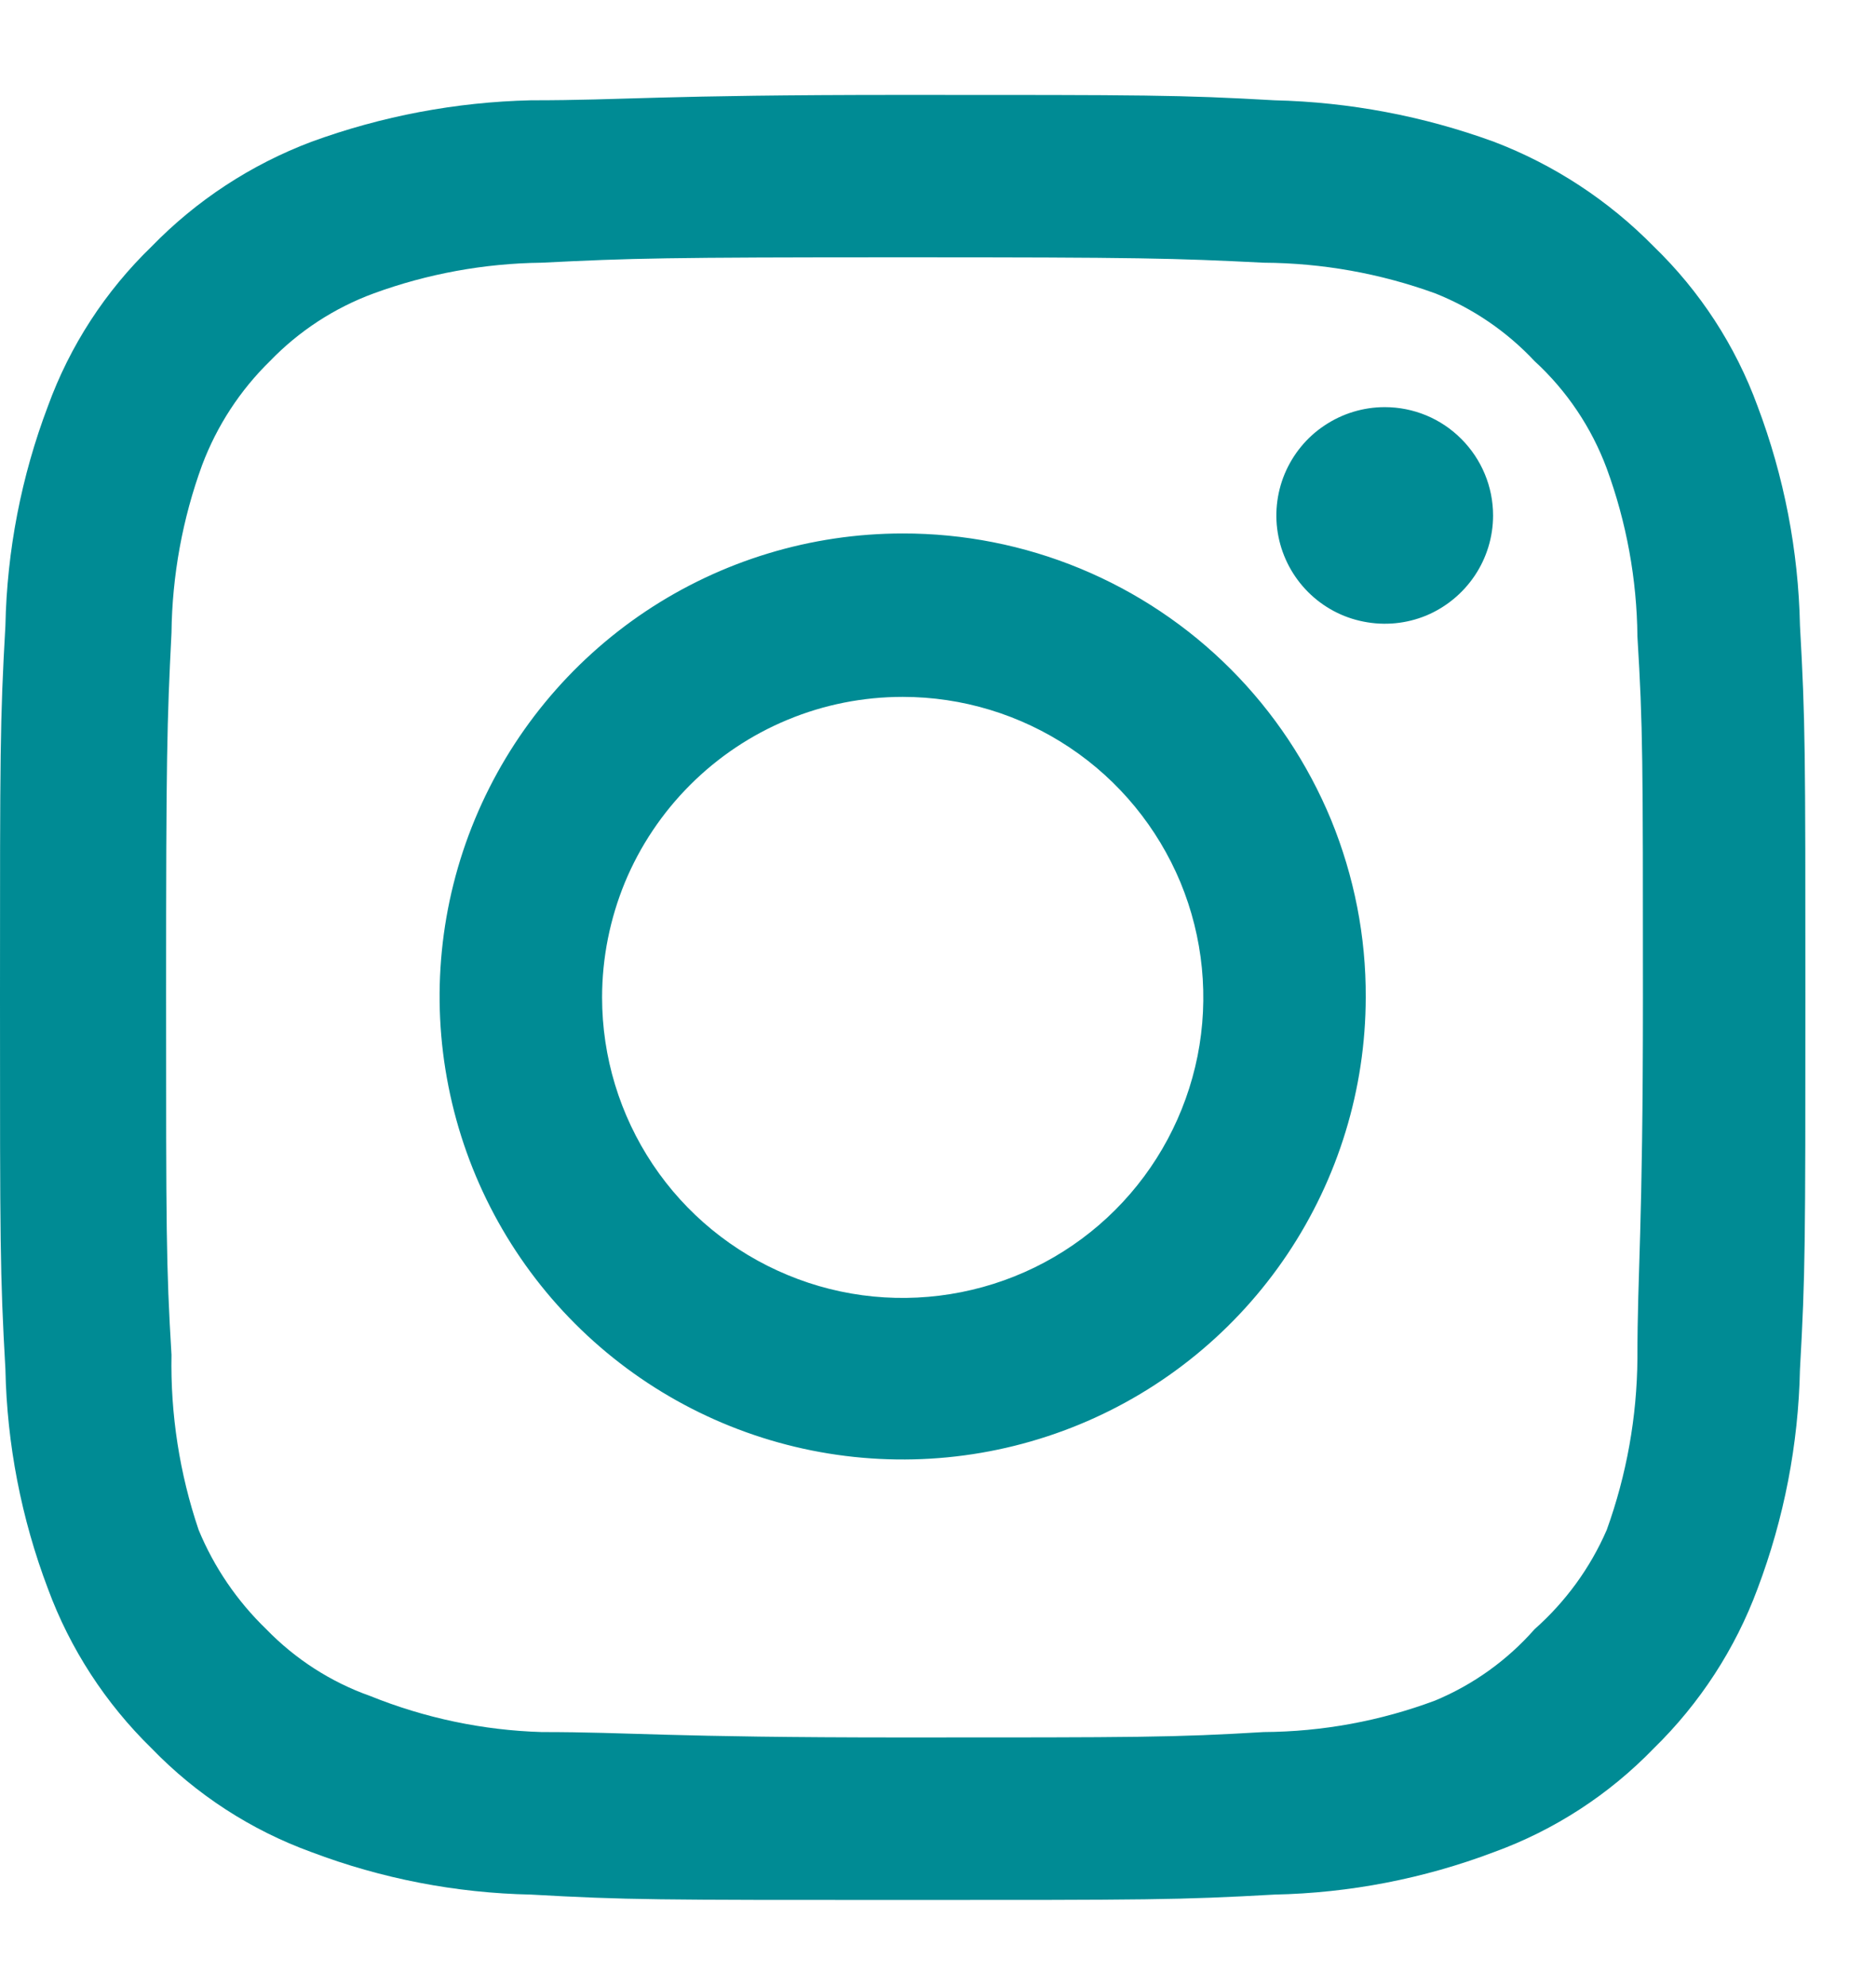 <svg width="17" height="18" viewBox="0 0 17 18" fill="none" xmlns="http://www.w3.org/2000/svg">
<path d="M13.53 4.672C13.53 4.866 13.472 5.056 13.364 5.217C13.256 5.378 13.103 5.504 12.924 5.579C12.744 5.653 12.547 5.672 12.357 5.634C12.166 5.597 11.991 5.503 11.854 5.366C11.717 5.229 11.623 5.054 11.585 4.863C11.547 4.673 11.567 4.475 11.641 4.296C11.716 4.117 11.841 3.963 12.003 3.856C12.164 3.748 12.354 3.69 12.548 3.69C12.809 3.69 13.058 3.793 13.242 3.978C13.426 4.162 13.53 4.411 13.53 4.672ZM11.55 0.909C12.229 0.925 12.9 1.052 13.538 1.285C14.083 1.493 14.577 1.817 14.986 2.234C15.405 2.639 15.727 3.134 15.927 3.682C16.167 4.318 16.297 4.99 16.311 5.67C16.36 6.537 16.36 6.815 16.36 9.04C16.36 11.265 16.36 11.543 16.311 12.41C16.297 13.09 16.167 13.762 15.927 14.398C15.725 14.944 15.403 15.439 14.986 15.846C14.581 16.265 14.086 16.587 13.538 16.786C12.902 17.027 12.23 17.157 11.55 17.171C10.683 17.22 10.405 17.22 8.18 17.22C5.955 17.22 5.677 17.22 4.81 17.171C4.13 17.157 3.458 17.027 2.822 16.786C2.274 16.587 1.779 16.265 1.374 15.846C0.957 15.439 0.635 14.944 0.434 14.398C0.193 13.762 0.063 13.09 0.049 12.41C1.11759e-07 11.543 9.75296e-08 11.265 2.73474e-10 9.04C-9.69826e-08 6.815 -1.08033e-07 6.537 0.049 5.67C0.063 4.99 0.193 4.318 0.434 3.682C0.633 3.134 0.955 2.639 1.374 2.234C1.781 1.815 2.276 1.491 2.822 1.285C3.46 1.052 4.131 0.925 4.81 0.909C5.677 0.909 5.955 0.86 8.18 0.86C10.405 0.86 10.683 0.86 11.55 0.909ZM4.908 2.381C4.389 2.387 3.874 2.481 3.387 2.659C3.031 2.79 2.709 3 2.446 3.273C2.175 3.538 1.966 3.859 1.832 4.214C1.654 4.701 1.56 5.216 1.554 5.735C1.513 6.553 1.505 6.856 1.505 9.007C1.505 11.158 1.505 11.461 1.554 12.279C1.544 12.818 1.627 13.355 1.8 13.866C1.94 14.205 2.149 14.511 2.413 14.766C2.676 15.037 2.998 15.245 3.354 15.371C3.849 15.571 4.375 15.682 4.908 15.698C5.726 15.698 6.029 15.747 8.18 15.747C10.331 15.747 10.634 15.747 11.452 15.698C11.983 15.695 12.509 15.598 13.006 15.412C13.351 15.268 13.659 15.047 13.906 14.766C14.187 14.517 14.411 14.21 14.56 13.866C14.74 13.367 14.834 12.842 14.838 12.312C14.838 11.494 14.888 11.191 14.888 9.04C14.888 6.888 14.888 6.586 14.838 5.768C14.833 5.249 14.739 4.734 14.56 4.246C14.422 3.875 14.198 3.541 13.906 3.273C13.655 3.005 13.348 2.795 13.006 2.659C12.508 2.478 11.982 2.384 11.452 2.381C10.634 2.34 10.331 2.332 8.18 2.332C6.029 2.332 5.726 2.34 4.908 2.381ZM12.376 9.04C12.375 9.869 12.127 10.68 11.665 11.369C11.203 12.058 10.547 12.595 9.78 12.911C9.013 13.227 8.17 13.309 7.356 13.146C6.543 12.983 5.796 12.583 5.21 11.996C4.624 11.409 4.225 10.661 4.064 9.847C3.902 9.034 3.986 8.19 4.304 7.424C4.622 6.658 5.16 6.003 5.849 5.542C6.539 5.081 7.35 4.835 8.18 4.835C8.732 4.834 9.279 4.942 9.789 5.153C10.299 5.364 10.763 5.674 11.153 6.065C11.543 6.456 11.851 6.92 12.062 7.43C12.271 7.941 12.379 8.488 12.376 9.04ZM5.456 9.04C5.456 9.579 5.616 10.105 5.915 10.553C6.214 11.001 6.64 11.35 7.138 11.556C7.635 11.763 8.183 11.816 8.711 11.711C9.24 11.606 9.725 11.347 10.106 10.966C10.487 10.585 10.746 10.1 10.852 9.571C10.957 9.043 10.903 8.495 10.697 7.997C10.49 7.5 10.141 7.074 9.693 6.775C9.245 6.476 8.719 6.316 8.18 6.316C7.822 6.316 7.468 6.386 7.138 6.523C6.807 6.66 6.507 6.861 6.254 7.114C6.001 7.367 5.8 7.667 5.663 7.997C5.527 8.328 5.456 8.682 5.456 9.04Z" fill="#008B94"/>
</svg>
